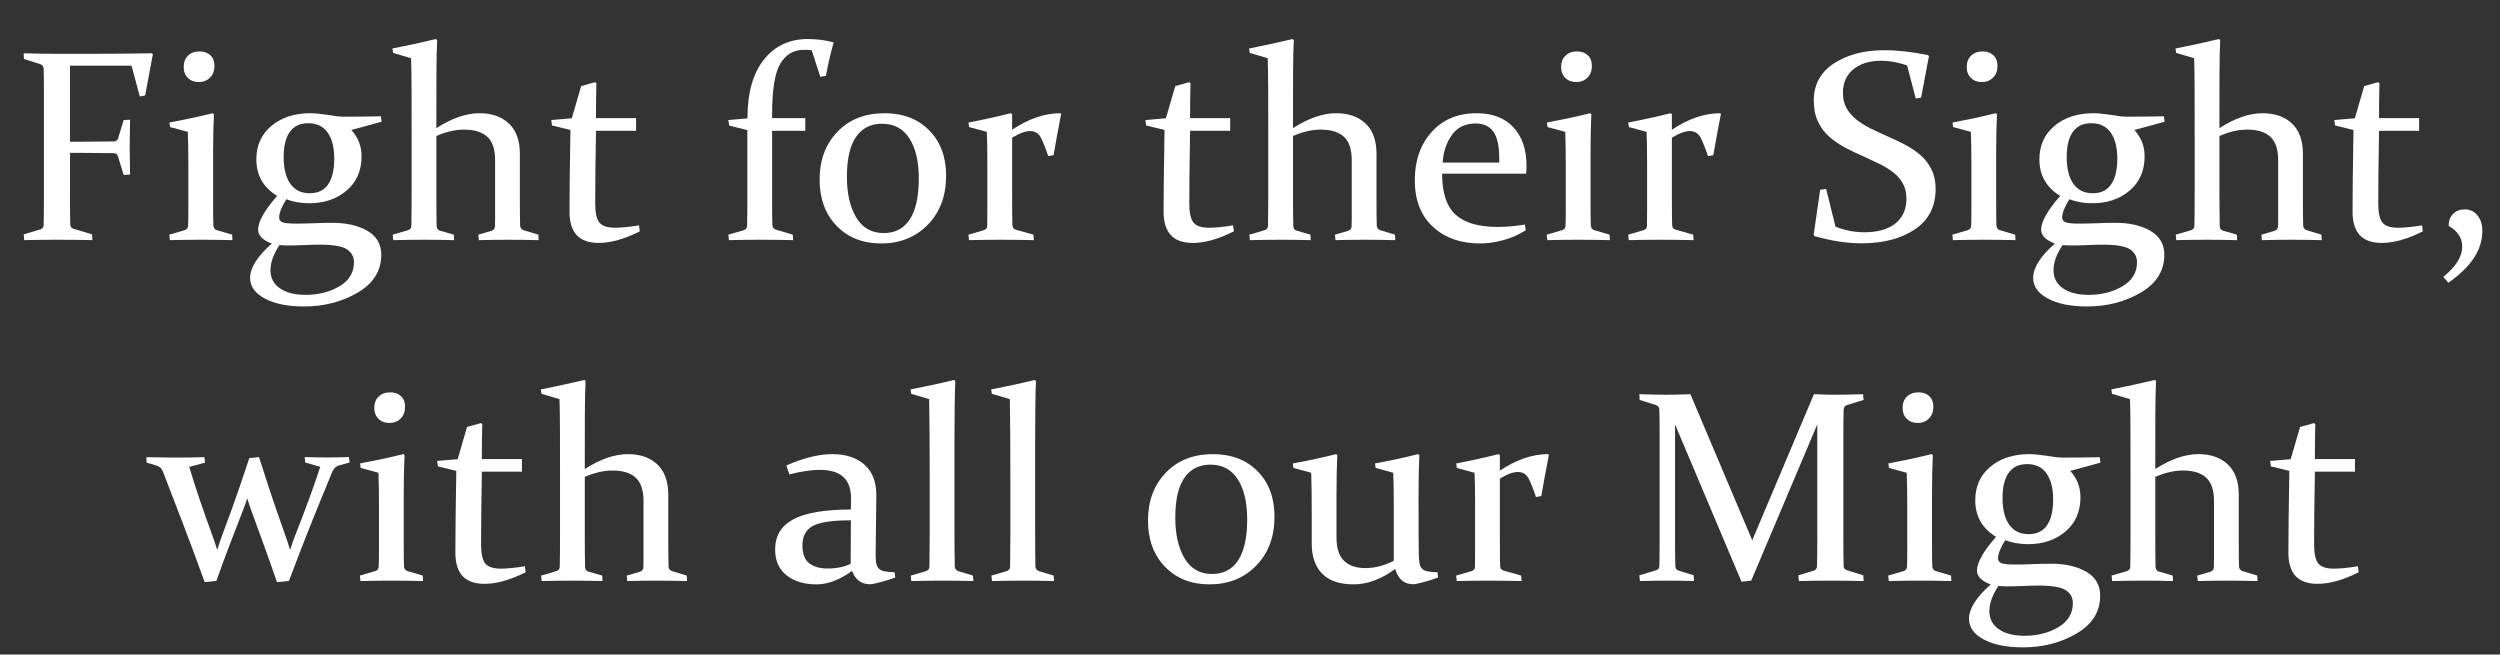 <?xml version="1.0" encoding="UTF-8"?>
<svg id="_レイヤー_1" data-name="レイヤー 1" xmlns="http://www.w3.org/2000/svg" width="550" height="144" viewBox="0 0 550 144">
  <rect x="0" y="0" width="550" height="144" fill="#333333" stroke="none"/>
  <defs>
    <style>
      .cls-1 {
        fill: #fff;
      }
    </style>
  </defs>
  <path class="cls-1" d="m15.399,43.746c0,2.305.019,4.2.059,5.684.019.469.273.772.762.908l4.043,1.23.059,1.26c-2.832-.059-5.41-.088-7.734-.088s-4.746.029-7.266.088l-.117-1.26,3.604-1.084c.508-.156.771-.458.791-.908.039-1.582.059-3.525.059-5.83v-23.76c0-.996-.005-1.894-.015-2.695-.01-.801-.025-1.523-.044-2.168-.02-.508-.254-.839-.703-.996l-3.633-1.143-.059-1.26c2.52.078,4.941.117,7.266.117h7.119c4.375,0,8.994-.039,13.857-.117l.176.234-1.699,9.053-1.172.205-1.816-6.768h-13.535v16.729h2.812c2.031,0,4.296-.019,6.797-.059.527-.019.859-.273.996-.762l1.201-3.955,1.406-.059c-.059,2.735-.088,4.756-.088,6.064,0,1.27.029,3.262.088,5.977l-1.406.117-1.23-4.014c-.157-.508-.45-.771-.879-.791-2.559-.039-4.863-.059-6.914-.059h-2.783v10.107Z"/>
  <path class="cls-1" d="m37.276,26.959c3.421-.645,6.595-1.328,9.521-2.051l.264.205c-.117,2.539-.176,5.332-.176,8.379v11.25c0,2.344.019,3.965.059,4.863.039.527.283.869.732,1.025l3.398.996.059,1.201c-2.695-.059-5.005-.088-6.928-.088s-4.205.029-6.841.088l-.117-1.201,3.398-.996c.449-.156.693-.458.732-.908.039-.762.059-2.041.059-3.838v-9.785c0-2.559-.04-4.922-.117-7.09l-3.896-1.055-.146-.996Zm9.902-12.422c0,1.036-.322,1.88-.967,2.534-.645.655-1.475.981-2.49.981-.977,0-1.772-.303-2.388-.908-.615-.605-.923-1.406-.923-2.402,0-1.055.322-1.89.967-2.505s1.494-.923,2.549-.923c.957,0,1.738.278,2.344.835.605.557.908,1.353.908,2.388Z"/>
  <path class="cls-1" d="m77.292,28.6c1.5,1.622,2.251,3.555,2.251,5.801,0,3.145-1.094,5.65-3.281,7.515-2.188,1.865-4.932,2.798-8.232,2.798-1.875,0-3.555-.293-5.039-.879-1.055,1.699-1.582,3.037-1.582,4.014,0,.527.268.884.806,1.069.537.186,1.528.278,2.974.278,1.094,0,2.373-.029,3.838-.088s2.832-.088,4.102-.088c3.105,0,5.673.591,7.705,1.772,2.031,1.183,3.047,2.935,3.047,5.259,0,3.516-1.729,6.289-5.187,8.32s-7.391,3.047-11.797,3.047c-3.611,0-6.493-.582-8.646-1.743-2.152-1.162-3.228-2.671-3.228-4.526,0-2.246,1.592-4.766,4.775-7.559-2.012-.762-3.018-1.777-3.018-3.047,0-1.777,1.396-4.258,4.189-7.441-3.047-1.855-4.57-4.541-4.57-8.057,0-3.047,1.105-5.498,3.317-7.354,2.211-1.855,5.068-2.783,8.571-2.783.92,0,2.171.117,3.752.352,1.5.274,2.671.41,3.512.41,3.013,0,5.76-.029,8.241-.088l.146,1.201-6.646,1.816Zm-15.795,25.312c-1.329,1.992-1.992,3.828-1.992,5.508,0,1.719.693,3.057,2.08,4.014,1.387.957,3.271,1.436,5.654,1.436,2.832,0,5.312-.63,7.441-1.89,2.128-1.26,3.193-3.022,3.193-5.288,0-1.23-.523-2.183-1.567-2.856-1.045-.674-3.013-1.011-5.903-1.011-1.036,0-2.164.029-3.384.088-1.221.059-2.398.088-3.53.088-.625,0-1.289-.029-1.992-.088Zm.908-19.365c0,2.539.489,4.502,1.469,5.889.979,1.387,2.401,2.08,4.266,2.08,1.79,0,3.137-.649,4.042-1.948.905-1.299,1.357-3.198,1.357-5.698,0-2.402-.48-4.296-1.44-5.684-.96-1.387-2.392-2.08-4.294-2.08-1.791,0-3.138.635-4.042,1.904-.905,1.27-1.356,3.116-1.356,5.537Z"/>
  <path class="cls-1" d="m86.332,10.67c3.186-.625,6.379-1.318,9.58-2.08l.264.234c-.098,1.836-.151,4.453-.161,7.852-.01,3.398-.015,7.236-.015,11.514,3.398-2.187,6.562-3.281,9.492-3.281,2.714,0,4.873.757,6.475,2.271,1.601,1.514,2.402,3.735,2.402,6.665v10.342c0,2.246.019,4.053.059,5.42.019.508.264.85.732,1.025l3.281.996.059,1.201c-2.578-.059-4.829-.088-6.752-.088s-4.058.029-6.402.088l-.117-1.201,2.9-.85c.469-.156.722-.458.762-.908.019-.273.029-.889.029-1.846v-12.773c0-2.402-.575-4.126-1.725-5.171-1.15-1.044-2.845-1.567-5.086-1.567-1.93,0-3.966.469-6.109,1.406v13.154c0,2.422.019,4.639.059,6.65.019.547.264.889.732,1.025l3.047.879.059,1.201c-2.461-.059-4.653-.088-6.577-.088s-4.195.029-6.812.088l-.117-1.201,3.311-.967c.508-.156.771-.469.791-.938.039-1.875.059-4.267.059-7.178v-12.246c0-3.984-.005-7.51-.015-10.576-.01-3.066-.044-5.371-.103-6.914l-3.955-1.172-.146-.967Z"/>
  <path class="cls-1" d="m131.119,28.775c-.117,6.602-.176,11.924-.176,15.967,0,2.032.303,3.433.908,4.204.605.772,1.758,1.157,3.457,1.157,1.348,0,3.105-.176,5.273-.527l.176,1.318c-3.379,1.699-6.397,2.549-9.053,2.549-2.165,0-3.775-.571-4.832-1.714-1.057-1.143-1.584-2.866-1.584-5.171,0-3.789.068-9.775.205-17.959l-4.043-.996-.176-1.201,4.518-.381,2.066-7.09c1.118-.293,2.136-.576,3.054-.85l.293.205c-.059,2.363-.088,4.57-.088,6.621v1.084h8.818v2.783h-8.818Z"/>
  <path class="cls-1" d="m169.862,28.775v15.908c0,1.836.019,3.447.059,4.834.039.527.293.86.762.996l3.721,1.113.088,1.201c-2.949-.059-5.376-.088-7.28-.088-1.944,0-4.224.029-6.841.088l-.146-1.201,3.281-.938c.546-.176.83-.498.85-.967.039-1.211.059-2.49.059-3.838v-17.256l-3.984-.996-.205-1.23,4.219-.352v-.117c0-5.508,1.201-9.775,3.604-12.803,2.402-3.027,5.615-4.541,9.639-4.541,1.973,0,3.877.245,5.713.732-.664,2.383-1.23,4.834-1.699,7.354l-1.23.234-1.904-5.859c-.45-.059-1.016-.088-1.699-.088-2.246,0-3.975,1.006-5.186,3.018-1.211,2.012-1.816,5.694-1.816,11.045v.967h7.295v2.783h-7.295Z"/>
  <path class="cls-1" d="m208.145,38.648c0,4.453-1.344,8.052-4.033,10.796-2.688,2.744-6.105,4.116-10.25,4.116-4.047,0-7.317-1.293-9.81-3.882-2.493-2.588-3.739-5.972-3.739-10.151,0-4.296,1.305-7.808,3.915-10.532,2.61-2.725,6.066-4.087,10.368-4.087,4.067,0,7.342,1.255,9.825,3.765,2.483,2.51,3.725,5.835,3.725,9.976Zm-21.826.264c0,3.652.681,6.626,2.043,8.921,1.362,2.295,3.386,3.442,6.071,3.442,2.51,0,4.422-1.011,5.736-3.032,1.313-2.021,1.97-5.014,1.97-8.979,0-3.73-.691-6.669-2.072-8.818-1.381-2.148-3.386-3.223-6.013-3.223-2.491,0-4.402.967-5.735,2.9s-2,4.863-2,8.789Z"/>
  <path class="cls-1" d="m213.059,26.959c3.264-.625,6.369-1.308,9.315-2.051l.294.205v3.428c3.613-2.421,7.158-3.633,10.635-3.633l.146.176c-.567,2.911-1.124,5.928-1.67,9.053l-1.172.205c-.547-1.66-1.074-2.993-1.582-3.999-.508-1.006-1.309-1.509-2.402-1.509-1.055,0-2.373.488-3.955,1.465v12.686c0,3.047.019,5.225.059,6.533.019.527.264.86.732.996l3.896,1.113.088,1.201c-3.047-.059-5.532-.088-7.456-.088s-4.195.029-6.812.088l-.117-1.201,3.398-.996c.469-.156.713-.458.732-.908.019-.839.029-2.041.029-3.604v-9.99c0-3.183-.04-5.556-.117-7.119l-3.896-1.055-.146-.996Z"/>
  <path class="cls-1" d="m261.821,28.775c-.117,6.602-.176,11.924-.176,15.967,0,2.032.303,3.433.908,4.204.605.772,1.758,1.157,3.457,1.157,1.348,0,3.105-.176,5.273-.527l.176,1.318c-3.379,1.699-6.397,2.549-9.053,2.549-2.165,0-3.775-.571-4.832-1.714-1.057-1.143-1.584-2.866-1.584-5.171,0-3.789.068-9.775.205-17.959l-4.043-.996-.176-1.201,4.518-.381,2.066-7.09c1.118-.293,2.136-.576,3.054-.85l.293.205c-.059,2.363-.088,4.57-.088,6.621v1.084h8.818v2.783h-8.818Z"/>
  <path class="cls-1" d="m274.792,10.67c3.186-.625,6.379-1.318,9.58-2.08l.264.234c-.098,1.836-.151,4.453-.161,7.852-.01,3.398-.015,7.236-.015,11.514,3.398-2.187,6.562-3.281,9.492-3.281,2.714,0,4.873.757,6.475,2.271,1.601,1.514,2.402,3.735,2.402,6.665v10.342c0,2.246.019,4.053.059,5.42.019.508.264.85.732,1.025l3.281.996.059,1.201c-2.578-.059-4.829-.088-6.752-.088s-4.058.029-6.402.088l-.117-1.201,2.9-.85c.469-.156.722-.458.762-.908.019-.273.029-.889.029-1.846v-12.773c0-2.402-.575-4.126-1.725-5.171-1.15-1.044-2.845-1.567-5.086-1.567-1.93,0-3.966.469-6.109,1.406v13.154c0,2.422.019,4.639.059,6.65.019.547.264.889.732,1.025l3.047.879.059,1.201c-2.461-.059-4.653-.088-6.577-.088s-4.195.029-6.812.088l-.117-1.201,3.311-.967c.508-.156.771-.469.791-.938.039-1.875.059-4.267.059-7.178v-12.246c0-3.984-.005-7.51-.015-10.576-.01-3.066-.044-5.371-.103-6.914l-3.955-1.172-.146-.967Z"/>
  <path class="cls-1" d="m335.662,50.66c-1.66,1.035-3.369,1.777-5.127,2.227s-3.389.674-4.893.674c-4.297,0-7.769-1.226-10.415-3.677-2.647-2.451-3.97-5.854-3.97-10.21s1.234-7.881,3.703-10.635,5.769-4.131,9.9-4.131c3.462,0,6.157,1.03,8.085,3.091,1.928,2.061,2.892,4.907,2.892,8.54,0,.547-.029,1.104-.087,1.67h-18.487c0,4.2.986,7.203,2.959,9.009,1.973,1.807,5.058,2.71,9.258,2.71,1.875,0,3.877-.176,6.006-.527l.176,1.26Zm-5.83-14.883v-.879c0-2.773-.436-4.756-1.306-5.947-.87-1.191-2.166-1.787-3.887-1.787-2.276,0-4.017.84-5.222,2.52-1.205,1.68-1.884,3.711-2.037,6.094h12.451Z"/>
  <path class="cls-1" d="m340.312,26.959c3.421-.645,6.595-1.328,9.521-2.051l.264.205c-.117,2.539-.176,5.332-.176,8.379v11.25c0,2.344.019,3.965.059,4.863.039.527.283.869.732,1.025l3.398.996.059,1.201c-2.695-.059-5.005-.088-6.928-.088s-4.205.029-6.841.088l-.117-1.201,3.398-.996c.449-.156.693-.458.732-.908.039-.762.059-2.041.059-3.838v-9.785c0-2.559-.04-4.922-.117-7.09l-3.896-1.055-.146-.996Zm9.902-12.422c0,1.036-.322,1.88-.967,2.534-.645.655-1.475.981-2.49.981-.977,0-1.772-.303-2.388-.908-.615-.605-.923-1.406-.923-2.402,0-1.055.322-1.89.967-2.505s1.494-.923,2.549-.923c.957,0,1.738.278,2.344.835.605.557.908,1.353.908,2.388Z"/>
  <path class="cls-1" d="m358.205,26.959c3.264-.625,6.369-1.308,9.315-2.051l.294.205v3.428c3.613-2.421,7.158-3.633,10.635-3.633l.146.176c-.567,2.911-1.124,5.928-1.67,9.053l-1.172.205c-.547-1.66-1.074-2.993-1.582-3.999-.508-1.006-1.309-1.509-2.402-1.509-1.055,0-2.373.488-3.955,1.465v12.686c0,3.047.019,5.225.059,6.533.019.527.264.86.732.996l3.896,1.113.088,1.201c-3.047-.059-5.532-.088-7.456-.088s-4.195.029-6.812.088l-.117-1.201,3.398-.996c.469-.156.713-.458.732-.908.019-.839.029-2.041.029-3.604v-9.99c0-3.183-.04-5.556-.117-7.119l-3.896-1.055-.146-.996Z"/>
  <path class="cls-1" d="m419.564,14.391c-2.051-.684-3.936-1.025-5.654-1.025-2.578,0-4.634.625-6.167,1.875-1.533,1.25-2.3,2.988-2.3,5.215,0,1.27.269,2.383.806,3.34.537.957,1.26,1.797,2.168,2.52.908.723,1.938,1.367,3.091,1.934,1.152.567,2.344,1.124,3.574,1.67,1.348.586,2.656,1.206,3.926,1.86,1.27.655,2.417,1.421,3.442,2.3s1.846,1.934,2.461,3.164.923,2.666.923,4.307c0,3.887-1.519,6.855-4.556,8.906s-6.968,3.076-11.792,3.076c-3.105,0-6.543-.527-10.312-1.582l-.176-.234,1.436-9.961,1.318-.205,2.051,8.32c2.07.82,4.189,1.23,6.357,1.23,2.91,0,5.181-.645,6.812-1.934s2.446-3.125,2.446-5.508c0-1.25-.264-2.348-.791-3.296-.527-.947-1.235-1.762-2.124-2.446-.889-.684-1.899-1.304-3.032-1.86s-2.305-1.108-3.516-1.655c-1.367-.586-2.695-1.22-3.984-1.904-1.289-.684-2.456-1.479-3.501-2.388s-1.879-2.021-2.504-3.34c-.625-1.318-.938-2.856-.938-4.614,0-3.535,1.479-6.27,4.438-8.203,2.959-1.934,6.626-2.9,11.001-2.9,3.086,0,6.318.362,9.697,1.084l.205.205-1.729,9.141-1.172.205-1.904-7.295Z"/>
  <path class="cls-1" d="m429.547,26.959c3.421-.645,6.595-1.328,9.521-2.051l.265.205c-.117,2.539-.176,5.332-.176,8.379v11.25c0,2.344.019,3.965.059,4.863.039.527.282.869.732,1.025l3.398.996.059,1.201c-2.695-.059-5.005-.088-6.929-.088s-4.204.029-6.841.088l-.117-1.201,3.398-.996c.449-.156.692-.458.732-.908.039-.762.059-2.041.059-3.838v-9.785c0-2.559-.04-4.922-.117-7.09l-3.896-1.055-.146-.996Zm9.902-12.422c0,1.036-.322,1.88-.967,2.534-.645.655-1.476.981-2.49.981-.978,0-1.772-.303-2.388-.908-.615-.605-.923-1.406-.923-2.402,0-1.055.322-1.89.967-2.505s1.494-.923,2.549-.923c.956,0,1.738.278,2.344.835.604.557.908,1.353.908,2.388Z"/>
  <path class="cls-1" d="m469.562,28.6c1.501,1.622,2.252,3.555,2.252,5.801,0,3.145-1.095,5.65-3.281,7.515-2.188,1.865-4.933,2.798-8.232,2.798-1.875,0-3.556-.293-5.039-.879-1.055,1.699-1.582,3.037-1.582,4.014,0,.527.268.884.806,1.069.537.186,1.527.278,2.974.278,1.094,0,2.373-.029,3.838-.088s2.831-.088,4.102-.088c3.105,0,5.673.591,7.705,1.772,2.031,1.183,3.047,2.935,3.047,5.259,0,3.516-1.729,6.289-5.188,8.32s-7.391,3.047-11.797,3.047c-3.611,0-6.493-.582-8.646-1.743-2.152-1.162-3.228-2.671-3.228-4.526,0-2.246,1.592-4.766,4.775-7.559-2.012-.762-3.018-1.777-3.018-3.047,0-1.777,1.396-4.258,4.189-7.441-3.047-1.855-4.57-4.541-4.57-8.057,0-3.047,1.105-5.498,3.316-7.354,2.212-1.855,5.068-2.783,8.571-2.783.92,0,2.171.117,3.752.352,1.501.274,2.672.41,3.512.41,3.014,0,5.761-.029,8.241-.088l.146,1.201-6.646,1.816Zm-15.795,25.312c-1.329,1.992-1.992,3.828-1.992,5.508,0,1.719.692,3.057,2.08,4.014,1.387.957,3.271,1.436,5.654,1.436,2.831,0,5.312-.63,7.441-1.89,2.128-1.26,3.193-3.022,3.193-5.288,0-1.23-.523-2.183-1.567-2.856-1.045-.674-3.014-1.011-5.903-1.011-1.036,0-2.164.029-3.384.088-1.221.059-2.398.088-3.53.088-.626,0-1.289-.029-1.992-.088Zm.908-19.365c0,2.539.489,4.502,1.469,5.889.979,1.387,2.4,2.08,4.266,2.08,1.79,0,3.137-.649,4.041-1.948.905-1.299,1.357-3.198,1.357-5.698,0-2.402-.48-4.296-1.44-5.684-.961-1.387-2.393-2.08-4.294-2.08-1.791,0-3.138.635-4.042,1.904-.905,1.27-1.356,3.116-1.356,5.537Z"/>
  <path class="cls-1" d="m478.603,10.67c3.186-.625,6.379-1.318,9.58-2.08l.264.234c-.098,1.836-.151,4.453-.161,7.852s-.015,7.236-.015,11.514c3.398-2.187,6.562-3.281,9.492-3.281,2.715,0,4.873.757,6.475,2.271,1.602,1.514,2.402,3.735,2.402,6.665v10.342c0,2.246.02,4.053.059,5.42.02.508.264.85.732,1.025l3.281.996.059,1.201c-2.578-.059-4.829-.088-6.752-.088s-4.059.029-6.402.088l-.117-1.201,2.9-.85c.469-.156.723-.458.762-.908.02-.273.029-.889.029-1.846v-12.773c0-2.402-.575-4.126-1.725-5.171-1.15-1.044-2.845-1.567-5.086-1.567-1.93,0-3.966.469-6.109,1.406v13.154c0,2.422.02,4.639.059,6.65.02.547.264.889.732,1.025l3.047.879.059,1.201c-2.461-.059-4.653-.088-6.576-.088s-4.195.029-6.812.088l-.117-1.201,3.311-.967c.508-.156.771-.469.791-.938.039-1.875.059-4.267.059-7.178v-12.246c0-3.984-.005-7.51-.015-10.576-.01-3.066-.044-5.371-.103-6.914l-3.955-1.172-.146-.967Z"/>
  <path class="cls-1" d="m523.39,28.775c-.117,6.602-.176,11.924-.176,15.967,0,2.032.303,3.433.908,4.204.604.772,1.758,1.157,3.457,1.157,1.348,0,3.105-.176,5.273-.527l.176,1.318c-3.38,1.699-6.397,2.549-9.053,2.549-2.165,0-3.775-.571-4.832-1.714s-1.584-2.866-1.584-5.171c0-3.789.068-9.775.205-17.959l-4.043-.996-.176-1.201,4.518-.381,2.066-7.09c1.117-.293,2.136-.576,3.054-.85l.294.205c-.059,2.363-.088,4.57-.088,6.621v1.084h8.818v2.783h-8.818Z"/>
  <path class="cls-1" d="m537.531,60.914c2.773-2.266,4.16-4.482,4.16-6.65,0-1.895-.996-3.417-2.988-4.57,0-1.113.327-1.997.981-2.651.654-.654,1.509-.981,2.563-.981,1.152,0,2.085.444,2.798,1.333.713.889,1.069,2.017,1.069,3.384,0,2.109-.62,4.102-1.86,5.977s-3.11,3.691-5.61,5.449l-1.113-1.289Z"/>
  <path class="cls-1" d="m32.2,100.582c2.793.059,4.863.088,6.211.088,1.934,0,4.121-.029,6.562-.088l.117,1.201-3.457.938c1.308,4.355,2.959,9.258,4.951,14.707.429,1.152.83,2.334,1.201,3.545.371-1.191.771-2.363,1.201-3.516,1.562-4.18,2.744-7.441,3.545-9.785.801-2.344,1.572-4.639,2.314-6.885l2.139-.234c.742,2.363,1.504,4.727,2.285,7.09.781,2.363,1.904,5.625,3.369,9.785.469,1.25.859,2.432,1.172,3.545.371-1.133.791-2.305,1.26-3.516,2.168-5.488,3.965-10.41,5.391-14.766l-3.311-.938-.117-1.201c1.562.059,3.223.088,4.98.088,1.738,0,3.32-.029,4.746-.088l.146,1.201-2.344.645c-.664.195-1.153.664-1.465,1.406-1.836,4.434-3.467,8.434-4.893,11.997-1.426,3.564-2.969,7.563-4.629,11.997l-2.637.264c-1.191-3.438-2.183-6.235-2.974-8.394-.791-2.157-1.646-4.507-2.563-7.046-.391-1.035-.723-2.031-.996-2.988-.312.938-.664,1.904-1.055,2.9-.996,2.598-1.919,4.99-2.769,7.178s-1.841,4.883-2.974,8.086l-2.578.264c-1.66-4.609-3.174-8.691-4.541-12.246-1.367-3.555-2.911-7.568-4.629-12.041-.274-.723-.772-1.182-1.494-1.377l-2.109-.615-.059-1.201Z"/>
  <path class="cls-1" d="m79.213,101.959c3.421-.645,6.595-1.328,9.521-2.051l.264.205c-.117,2.539-.176,5.332-.176,8.379v11.25c0,2.344.019,3.965.059,4.863.039.527.283.869.732,1.025l3.398.996.059,1.201c-2.695-.059-5.005-.088-6.928-.088s-4.205.029-6.841.088l-.117-1.201,3.398-.996c.449-.156.693-.459.732-.908.039-.762.059-2.041.059-3.838v-9.785c0-2.559-.04-4.922-.117-7.09l-3.896-1.055-.146-.996Zm9.902-12.422c0,1.035-.322,1.88-.967,2.534-.645.655-1.475.981-2.49.981-.977,0-1.772-.303-2.388-.908s-.923-1.406-.923-2.402c0-1.055.322-1.89.967-2.505s1.494-.923,2.549-.923c.957,0,1.738.278,2.344.835.605.557.908,1.353.908,2.388Z"/>
  <path class="cls-1" d="m106.011,103.775c-.117,6.602-.176,11.924-.176,15.967,0,2.031.303,3.433.908,4.204.605.772,1.758,1.157,3.457,1.157,1.348,0,3.105-.176,5.273-.527l.176,1.318c-3.379,1.699-6.397,2.549-9.053,2.549-2.165,0-3.775-.571-4.832-1.714-1.057-1.143-1.584-2.866-1.584-5.171,0-3.789.068-9.775.205-17.959l-4.043-.996-.176-1.201,4.518-.381,2.066-7.09c1.118-.293,2.136-.576,3.054-.85l.293.205c-.059,2.363-.088,4.57-.088,6.621v1.084h8.818v2.783h-8.818Z"/>
  <path class="cls-1" d="m118.982,85.67c3.186-.625,6.379-1.318,9.58-2.08l.264.234c-.098,1.836-.151,4.453-.161,7.852-.01,3.398-.015,7.236-.015,11.514,3.398-2.188,6.562-3.281,9.492-3.281,2.714,0,4.873.758,6.475,2.271,1.601,1.514,2.402,3.735,2.402,6.665v10.342c0,2.246.019,4.053.059,5.42.019.508.264.85.732,1.025l3.281.996.059,1.201c-2.578-.059-4.829-.088-6.752-.088s-4.058.029-6.402.088l-.117-1.201,2.9-.85c.469-.156.722-.459.762-.908.019-.273.029-.889.029-1.846v-12.773c0-2.402-.575-4.126-1.725-5.171-1.15-1.044-2.845-1.567-5.086-1.567-1.93,0-3.966.469-6.109,1.406v13.154c0,2.422.019,4.639.059,6.65.019.547.264.889.732,1.025l3.047.879.059,1.201c-2.461-.059-4.653-.088-6.577-.088s-4.195.029-6.812.088l-.117-1.201,3.311-.967c.508-.156.771-.469.791-.938.039-1.875.059-4.268.059-7.178v-12.246c0-3.984-.005-7.51-.015-10.576-.01-3.066-.044-5.371-.103-6.914l-3.955-1.172-.146-.967Z"/>
  <path class="cls-1" d="m172.989,102.398c3.809-1.66,7.178-2.49,10.107-2.49,2.999,0,5.371.781,7.113,2.344s2.604,3.818,2.584,6.768l-.146,12.188c-.02.996.004,1.797.073,2.402s.245,1.069.528,1.392c.283.322.708.547,1.274.674.566.128,1.328.2,2.285.22l.146,1.143c-.84.332-1.866.664-3.08.996-1.213.332-2.037.498-2.471.498-1.915,0-3.228-.977-3.938-2.93-2.764,1.973-5.37,2.959-7.817,2.959-2.744,0-4.95-.67-6.618-2.007-1.668-1.337-2.502-3.228-2.502-5.669,0-3.008,1.343-5.225,4.028-6.65,2.685-1.426,6.899-2.139,12.642-2.139l.031-2.285c.02-2.188-.537-3.809-1.67-4.863-1.134-1.055-2.873-1.582-5.216-1.582-1.777,0-4.004.332-6.68.996l-.674-1.963Zm14.209,12.07c-4.108,0-6.913.42-8.413,1.26s-2.251,2.256-2.251,4.248c0,1.855.497,3.169,1.491,3.94.995.772,2.345,1.157,4.052,1.157,1.932,0,3.62-.342,5.065-1.025l.056-9.58Z"/>
  <path class="cls-1" d="m200.461,86.637l-.146-.967c3.46-.664,6.654-1.357,9.58-2.08l.264.234c-.117,3.184-.176,7.607-.176,13.271v19.072c0,3.496.019,6.309.059,8.438.059.566.332.918.82,1.055l3.193.967.088,1.201c-2.637-.059-4.917-.088-6.84-.088s-4.195.029-6.812.088l-.117-1.201,3.311-.967c.488-.156.751-.469.791-.938.039-2.207.059-4.668.059-7.383v-12.041c0-7.266-.04-13.096-.117-17.49l-3.955-1.172Z"/>
  <path class="cls-1" d="m218.207,86.637l-.146-.967c3.46-.664,6.654-1.357,9.58-2.08l.264.234c-.117,3.184-.176,7.607-.176,13.271v19.072c0,3.496.019,6.309.059,8.438.059.566.332.918.82,1.055l3.193.967.088,1.201c-2.637-.059-4.917-.088-6.84-.088s-4.195.029-6.812.088l-.117-1.201,3.311-.967c.488-.156.751-.469.791-.938.039-2.207.059-4.668.059-7.383v-12.041c0-7.266-.04-13.096-.117-17.49l-3.955-1.172Z"/>
  <path class="cls-1" d="m280.388,113.648c0,4.453-1.344,8.053-4.033,10.796-2.688,2.744-6.105,4.116-10.25,4.116-4.047,0-7.317-1.293-9.81-3.882-2.493-2.588-3.739-5.972-3.739-10.151,0-4.297,1.305-7.808,3.915-10.532,2.61-2.725,6.066-4.087,10.368-4.087,4.067,0,7.342,1.256,9.825,3.765,2.483,2.51,3.725,5.835,3.725,9.976Zm-21.826.264c0,3.652.681,6.626,2.043,8.921,1.362,2.296,3.386,3.442,6.071,3.442,2.51,0,4.422-1.011,5.736-3.032,1.313-2.021,1.97-5.015,1.97-8.979,0-3.73-.691-6.67-2.072-8.818s-3.386-3.223-6.013-3.223c-2.491,0-4.402.967-5.735,2.9s-2,4.863-2,8.789Z"/>
  <path class="cls-1" d="m306.945,125.162c-3.051,2.266-6.102,3.398-9.152,3.398-3.07,0-5.373-.781-6.908-2.344-1.536-1.562-2.303-3.76-2.303-6.592v-6.211c0-4.18-.04-7.314-.117-9.404l-3.896-1.055-.146-.996c3.421-.625,6.595-1.309,9.521-2.051l.264.205c-.117,2.285-.176,5.225-.176,8.818v9.316c0,2.363.555,4.077,1.666,5.142,1.11,1.065,2.679,1.597,4.706,1.597s4.102-.537,6.226-1.611v-12.48c0-2.734-.04-5.029-.117-6.885l-3.867-1.055-.146-.996c3.402-.625,6.566-1.309,9.492-2.051l.264.205c-.117,2.344-.176,5.342-.176,8.994,0,7.09.019,11.416.059,12.979.019.801.078,1.445.176,1.934.098.488.283.864.557,1.128.273.264.678.45,1.216.557.537.107,1.255.171,2.153.19l.146,1.143c-.898.352-1.934.688-3.106,1.011-1.172.322-1.973.483-2.403.483-1.975,0-3.285-1.123-3.931-3.369Z"/>
  <path class="cls-1" d="m320.361,101.959c3.264-.625,6.369-1.309,9.315-2.051l.294.205v3.428c3.613-2.422,7.158-3.633,10.635-3.633l.146.176c-.567,2.91-1.124,5.928-1.67,9.053l-1.172.205c-.547-1.66-1.074-2.992-1.582-3.999-.508-1.006-1.309-1.509-2.402-1.509-1.055,0-2.373.488-3.955,1.465v12.686c0,3.047.019,5.225.059,6.533.019.527.264.859.732.996l3.896,1.113.088,1.201c-3.047-.059-5.532-.088-7.456-.088s-4.195.029-6.812.088l-.117-1.201,3.398-.996c.469-.156.713-.459.732-.908.019-.84.029-2.041.029-3.604v-9.99c0-3.184-.04-5.557-.117-7.119l-3.896-1.055-.146-.996Z"/>
  <path class="cls-1" d="m399.062,86.725c1.837.078,3.498.117,4.983.117,1.446,0,3.39-.039,5.831-.117l.117,1.26-3.691,1.143c-.449.156-.684.488-.703.996-.039,1.289-.059,2.91-.059,4.863v23.76c0,2.305.02,4.248.059,5.83.02.449.293.752.82.908l3.516,1.084.059,1.26c-2.578-.059-5.044-.088-7.397-.088-2.314,0-4.595.029-6.84.088l-.117-1.26,3.369-1.025c.469-.137.713-.479.732-1.025.039-1.543.059-3.467.059-5.771v-25.371l-14.531,34.365-2.139.234-14.619-34.6v25.371c0,2.305.019,4.229.059,5.771.019.547.273.889.762,1.025l3.281,1.025.059,1.26c-2.325-.059-4.268-.088-5.83-.088-1.523,0-3.545.029-6.064.088l-.117-1.26,3.604-1.084c.508-.156.771-.459.791-.908.039-1.582.059-3.525.059-5.83v-23.76c0-1.953-.02-3.574-.059-4.863-.02-.508-.254-.84-.703-.996l-3.633-1.143-.059-1.26c2.52.078,4.512.117,5.978.117,1.681,0,3.43-.039,5.248-.117l13.604,32.139,13.575-32.139Z"/>
  <path class="cls-1" d="m415.435,101.959c3.421-.645,6.595-1.328,9.521-2.051l.265.205c-.117,2.539-.176,5.332-.176,8.379v11.25c0,2.344.019,3.965.059,4.863.039.527.282.869.732,1.025l3.398.996.059,1.201c-2.695-.059-5.005-.088-6.929-.088s-4.204.029-6.841.088l-.117-1.201,3.398-.996c.449-.156.692-.459.732-.908.039-.762.059-2.041.059-3.838v-9.785c0-2.559-.04-4.922-.117-7.09l-3.896-1.055-.146-.996Zm9.902-12.422c0,1.035-.322,1.88-.967,2.534-.645.655-1.476.981-2.49.981-.978,0-1.772-.303-2.388-.908s-.923-1.406-.923-2.402c0-1.055.322-1.89.967-2.505s1.494-.923,2.549-.923c.956,0,1.738.278,2.344.835.604.557.908,1.353.908,2.388Z"/>
  <path class="cls-1" d="m455.45,103.6c1.5,1.621,2.251,3.555,2.251,5.801,0,3.145-1.094,5.65-3.281,7.515-2.188,1.865-4.932,2.798-8.232,2.798-1.875,0-3.555-.293-5.039-.879-1.055,1.699-1.582,3.037-1.582,4.014,0,.527.269.884.806,1.069.537.187,1.528.278,2.974.278,1.094,0,2.373-.029,3.838-.088s2.832-.088,4.102-.088c3.105,0,5.674.591,7.705,1.772,2.031,1.183,3.047,2.935,3.047,5.259,0,3.516-1.729,6.289-5.187,8.32s-7.391,3.047-11.797,3.047c-3.611,0-6.493-.582-8.646-1.743-2.152-1.162-3.229-2.671-3.229-4.526,0-2.246,1.592-4.766,4.775-7.559-2.012-.762-3.018-1.777-3.018-3.047,0-1.777,1.396-4.258,4.189-7.441-3.047-1.855-4.57-4.541-4.57-8.057,0-3.047,1.105-5.498,3.317-7.354,2.211-1.855,5.068-2.783,8.57-2.783.92,0,2.171.117,3.753.352,1.5.273,2.671.41,3.512.41,3.013,0,5.76-.029,8.24-.088l.146,1.201-6.646,1.816Zm-15.796,25.312c-1.328,1.992-1.992,3.828-1.992,5.508,0,1.719.693,3.057,2.08,4.014s3.271,1.436,5.654,1.436c2.832,0,5.312-.63,7.441-1.89s3.193-3.022,3.193-5.288c0-1.23-.522-2.183-1.567-2.856s-3.013-1.011-5.903-1.011c-1.035,0-2.163.029-3.384.088s-2.397.088-3.53.088c-.625,0-1.289-.029-1.992-.088Zm.908-19.365c0,2.539.489,4.502,1.469,5.889.979,1.387,2.401,2.08,4.266,2.08,1.79,0,3.138-.648,4.042-1.948.904-1.299,1.356-3.198,1.356-5.698,0-2.402-.479-4.297-1.44-5.684-.96-1.387-2.392-2.08-4.294-2.08-1.79,0-3.138.635-4.042,1.904s-1.356,3.115-1.356,5.537Z"/>
  <path class="cls-1" d="m464.49,85.67c3.186-.625,6.379-1.318,9.579-2.08l.265.234c-.099,1.836-.151,4.453-.161,7.852-.011,3.398-.015,7.236-.015,11.514,3.398-2.188,6.562-3.281,9.492-3.281,2.714,0,4.873.758,6.475,2.271,1.601,1.514,2.402,3.735,2.402,6.665v10.342c0,2.246.019,4.053.059,5.42.019.508.264.85.732,1.025l3.281.996.059,1.201c-2.578-.059-4.829-.088-6.753-.088s-4.058.029-6.401.088l-.117-1.201,2.9-.85c.469-.156.722-.459.762-.908.019-.273.029-.889.029-1.846v-12.773c0-2.402-.575-4.126-1.725-5.171-1.15-1.044-2.846-1.567-5.086-1.567-1.93,0-3.967.469-6.109,1.406v13.154c0,2.422.019,4.639.059,6.65.019.547.264.889.732,1.025l3.047.879.059,1.201c-2.461-.059-4.653-.088-6.577-.088s-4.194.029-6.812.088l-.117-1.201,3.311-.967c.508-.156.771-.469.791-.938.039-1.875.059-4.268.059-7.178v-12.246c0-3.984-.005-7.51-.015-10.576-.011-3.066-.044-5.371-.103-6.914l-3.955-1.172-.146-.967Z"/>
  <path class="cls-1" d="m509.276,103.775c-.117,6.602-.176,11.924-.176,15.967,0,2.031.303,3.433.908,4.204.605.772,1.758,1.157,3.457,1.157,1.348,0,3.105-.176,5.273-.527l.176,1.318c-3.379,1.699-6.396,2.549-9.053,2.549-2.164,0-3.775-.571-4.831-1.714-1.057-1.143-1.585-2.866-1.585-5.171,0-3.789.068-9.775.205-17.959l-4.043-.996-.176-1.201,4.519-.381,2.065-7.09c1.118-.293,2.136-.576,3.055-.85l.293.205c-.059,2.363-.088,4.57-.088,6.621v1.084h8.818v2.783h-8.818Z"/>
</svg>